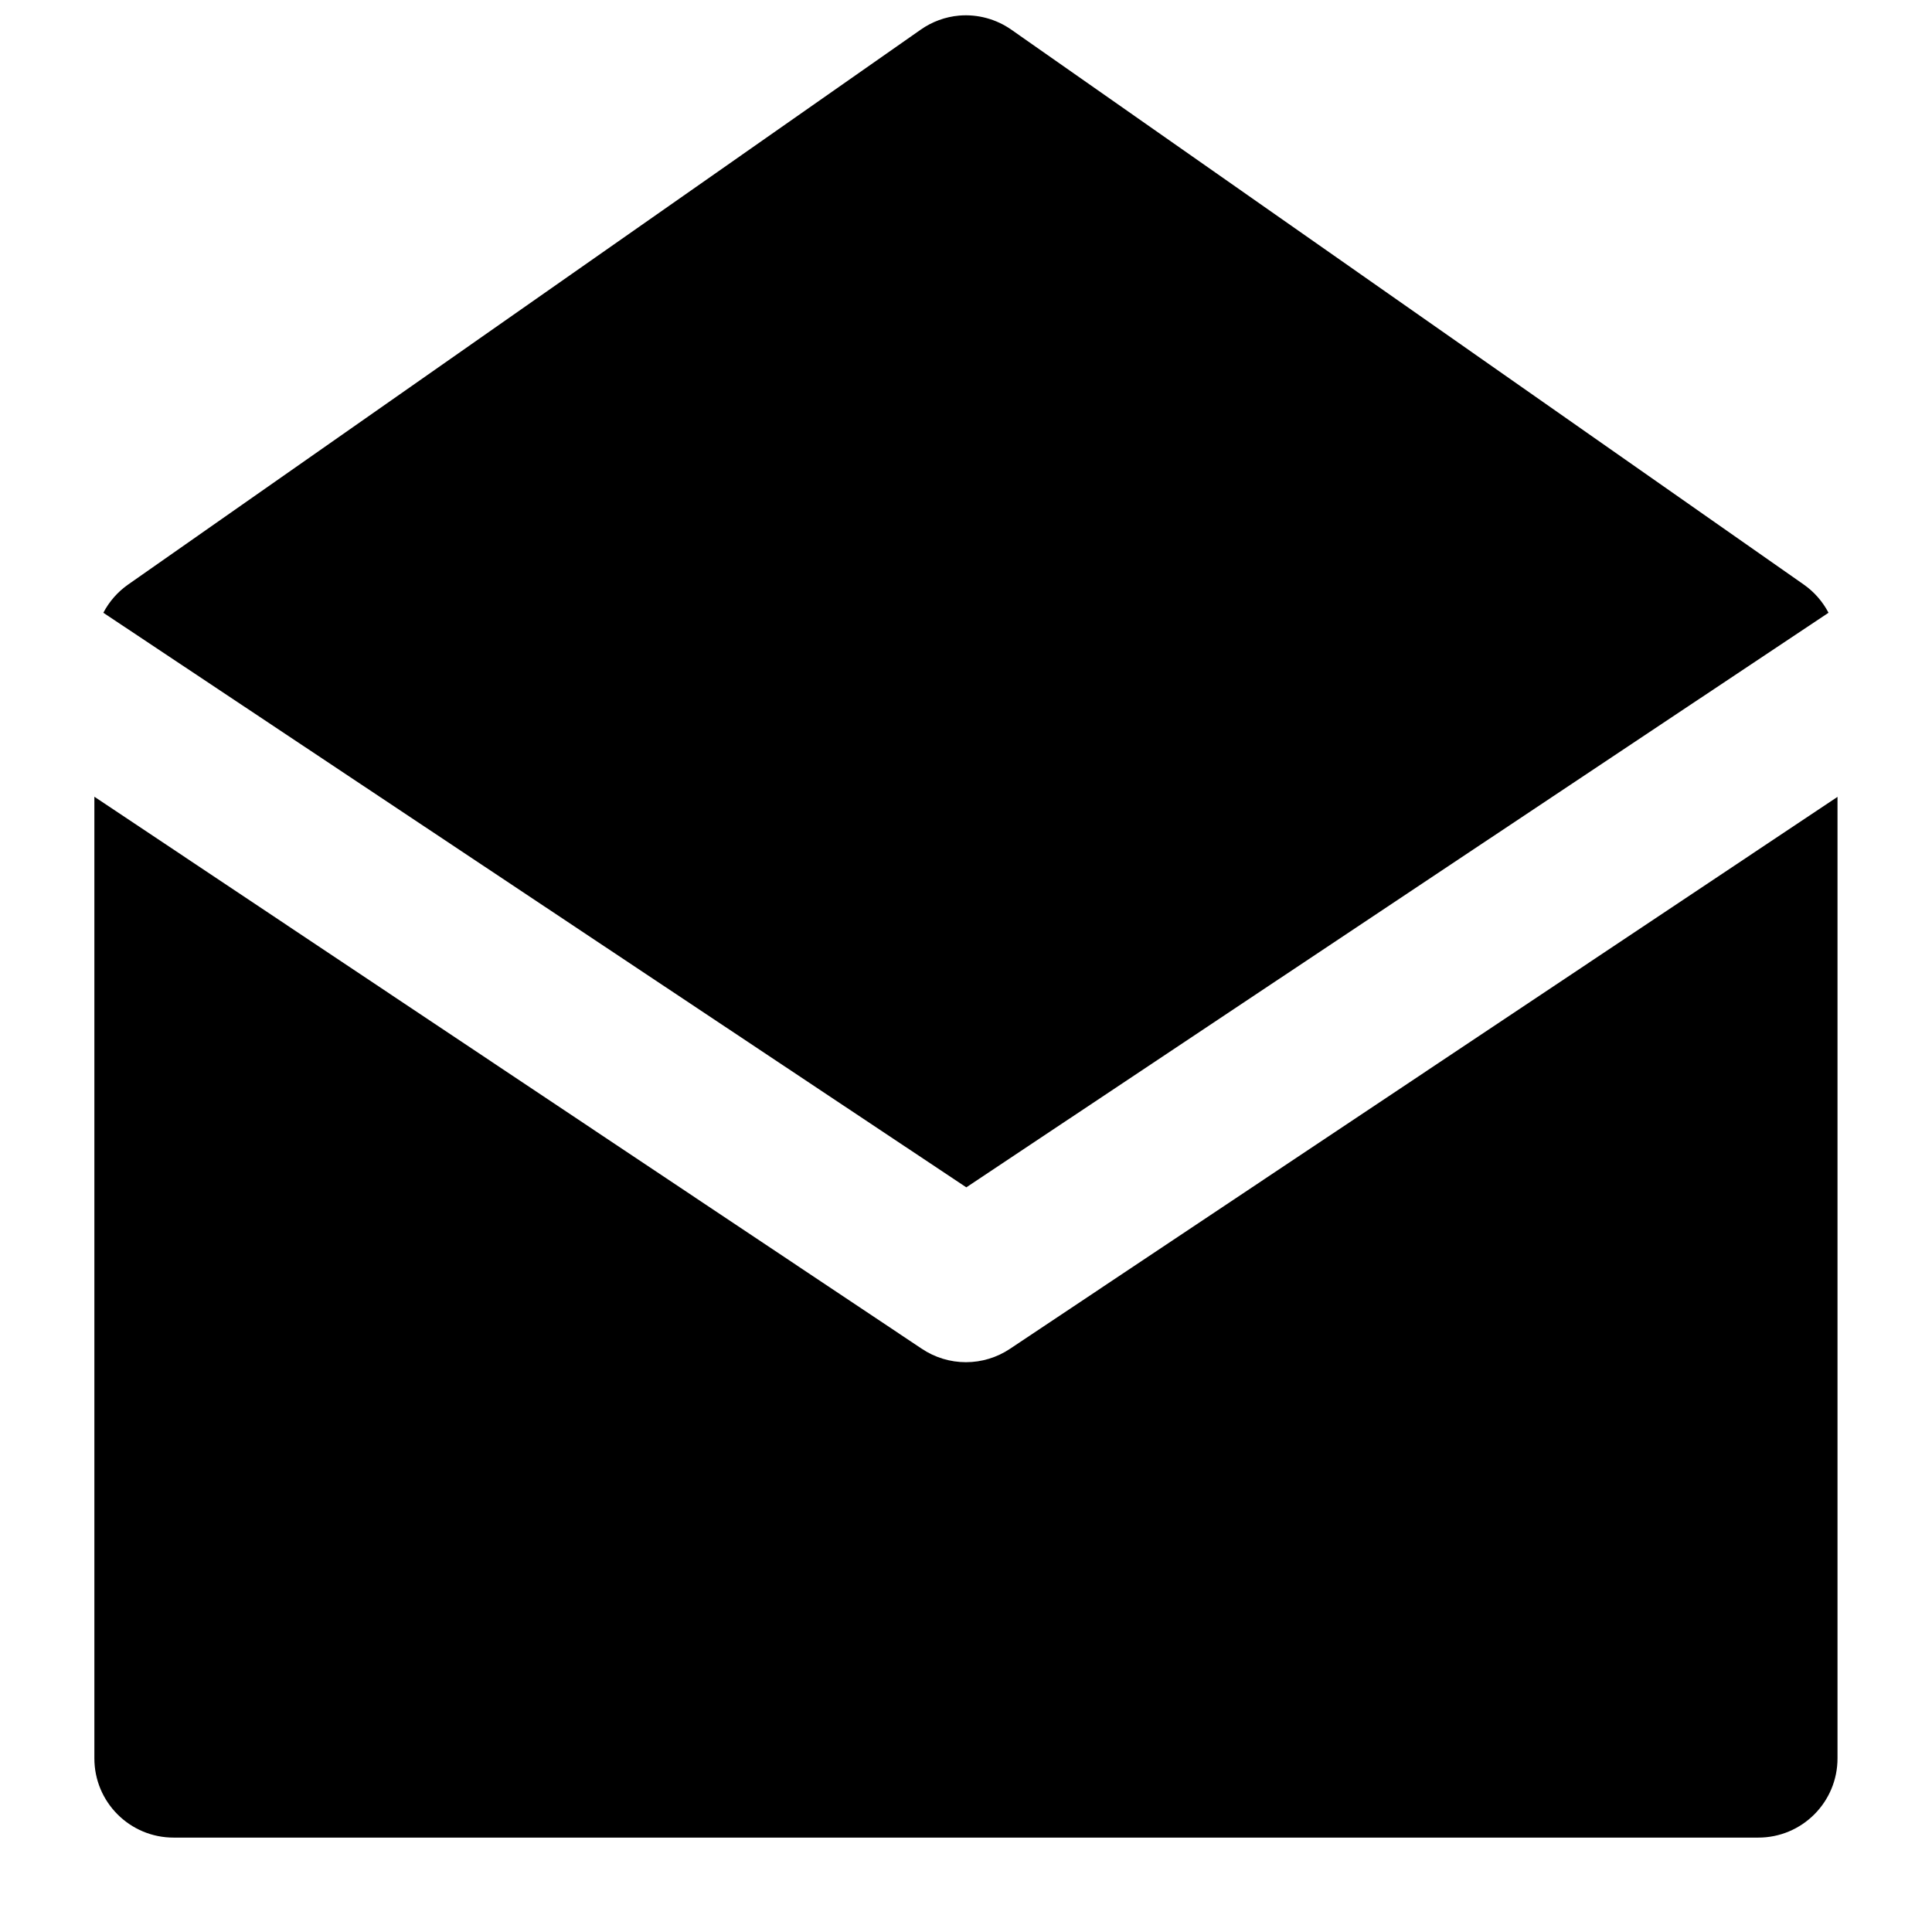 <?xml version="1.0" encoding="UTF-8"?>
<!-- The Best Svg Icon site in the world: iconSvg.co, Visit us! https://iconsvg.co -->
<svg width="800px" height="800px" version="1.1" viewBox="144 144 512 512" xmlns="http://www.w3.org/2000/svg">
 <defs>
  <clipPath id="a">
   <path d="m169 148.09h462v482.91h-462z"/>
  </clipPath>
 </defs>
 <g clip-path="url(#a)">
  <path d="m398.2 148.13c-3.676 0.32-7.188 1.613-10.211 3.734l-210 147.02c-2.812 1.961-5.059 4.551-6.602 7.504l228.7 152.27 228.49-152.27c-1.543-2.953-3.789-5.543-6.602-7.504l-209.96-147.02c-4.019-2.816-8.926-4.144-13.816-3.734zm-229.19 207.01v254.77c-0.047 11.66 9.418 21.121 21.074 21.074h419.8c11.656 0.047 21.117-9.414 21.074-21.074v-254.73l-219.27 146.25c-3.461 2.324-7.535 3.566-11.707 3.566-4.168 0-8.242-1.242-11.703-3.566z" fill-rule="evenodd"/>
 </g>
</svg>